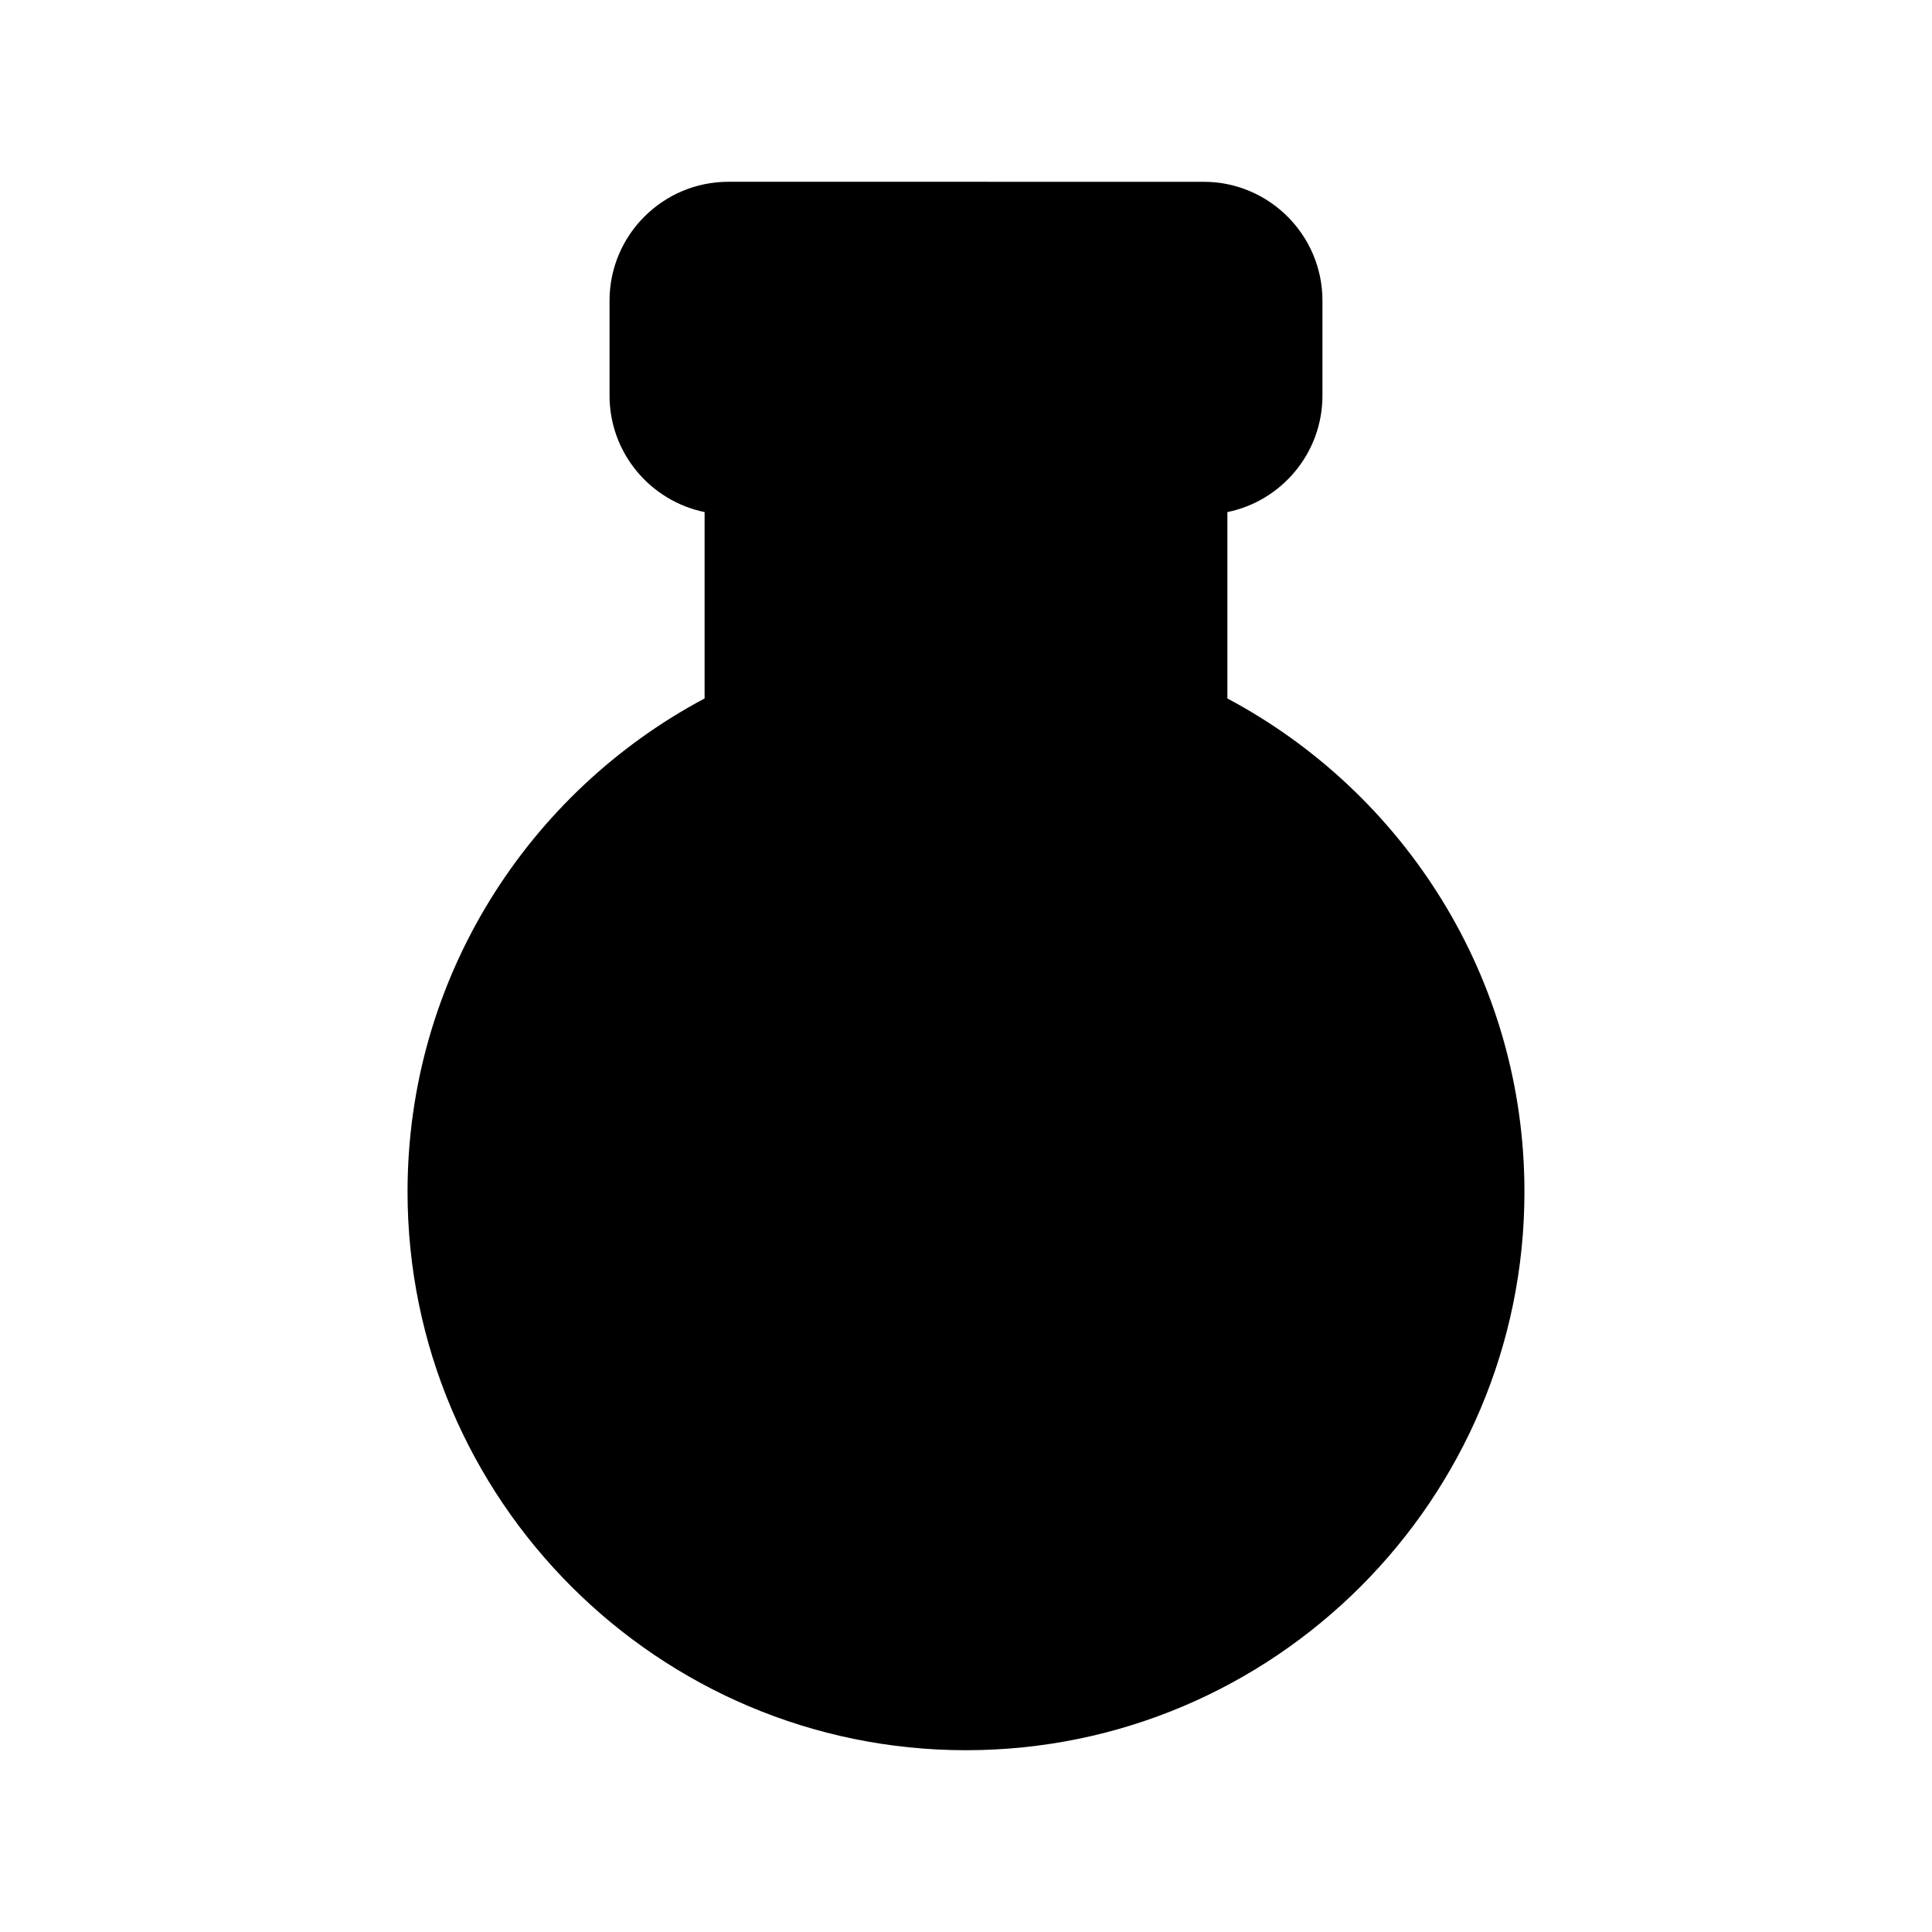 <?xml version="1.0" encoding="UTF-8"?>
<!-- Uploaded to: ICON Repo, www.svgrepo.com, Generator: ICON Repo Mixer Tools -->
<svg fill="#000000" width="800px" height="800px" version="1.1" viewBox="144 144 512 512" xmlns="http://www.w3.org/2000/svg">
 <g>
  <path d="m456.68 437.79h-12.594c-3.469 0-6.297 2.82-6.297 6.297v6.297h18.895c3.469 0 6.297-2.82 6.297-6.297 0-3.477-2.828-6.297-6.301-6.297z"/>
  <path d="m469.27 329.1v-49.391c14.352-2.93 25.191-15.645 25.191-30.852v-25.191c0-17.363-14.125-31.488-31.488-31.488l-125.95-0.004c-17.363 0-31.488 14.125-31.488 31.488v25.191c0 15.203 10.84 27.922 25.191 30.852v49.391c-46.785 24.891-78.723 74.145-78.723 130.73 0 81.605 66.391 148 148 148s147.99-66.391 147.99-147.99c0-56.586-31.934-105.84-78.719-130.73z"/>
 </g>
</svg>